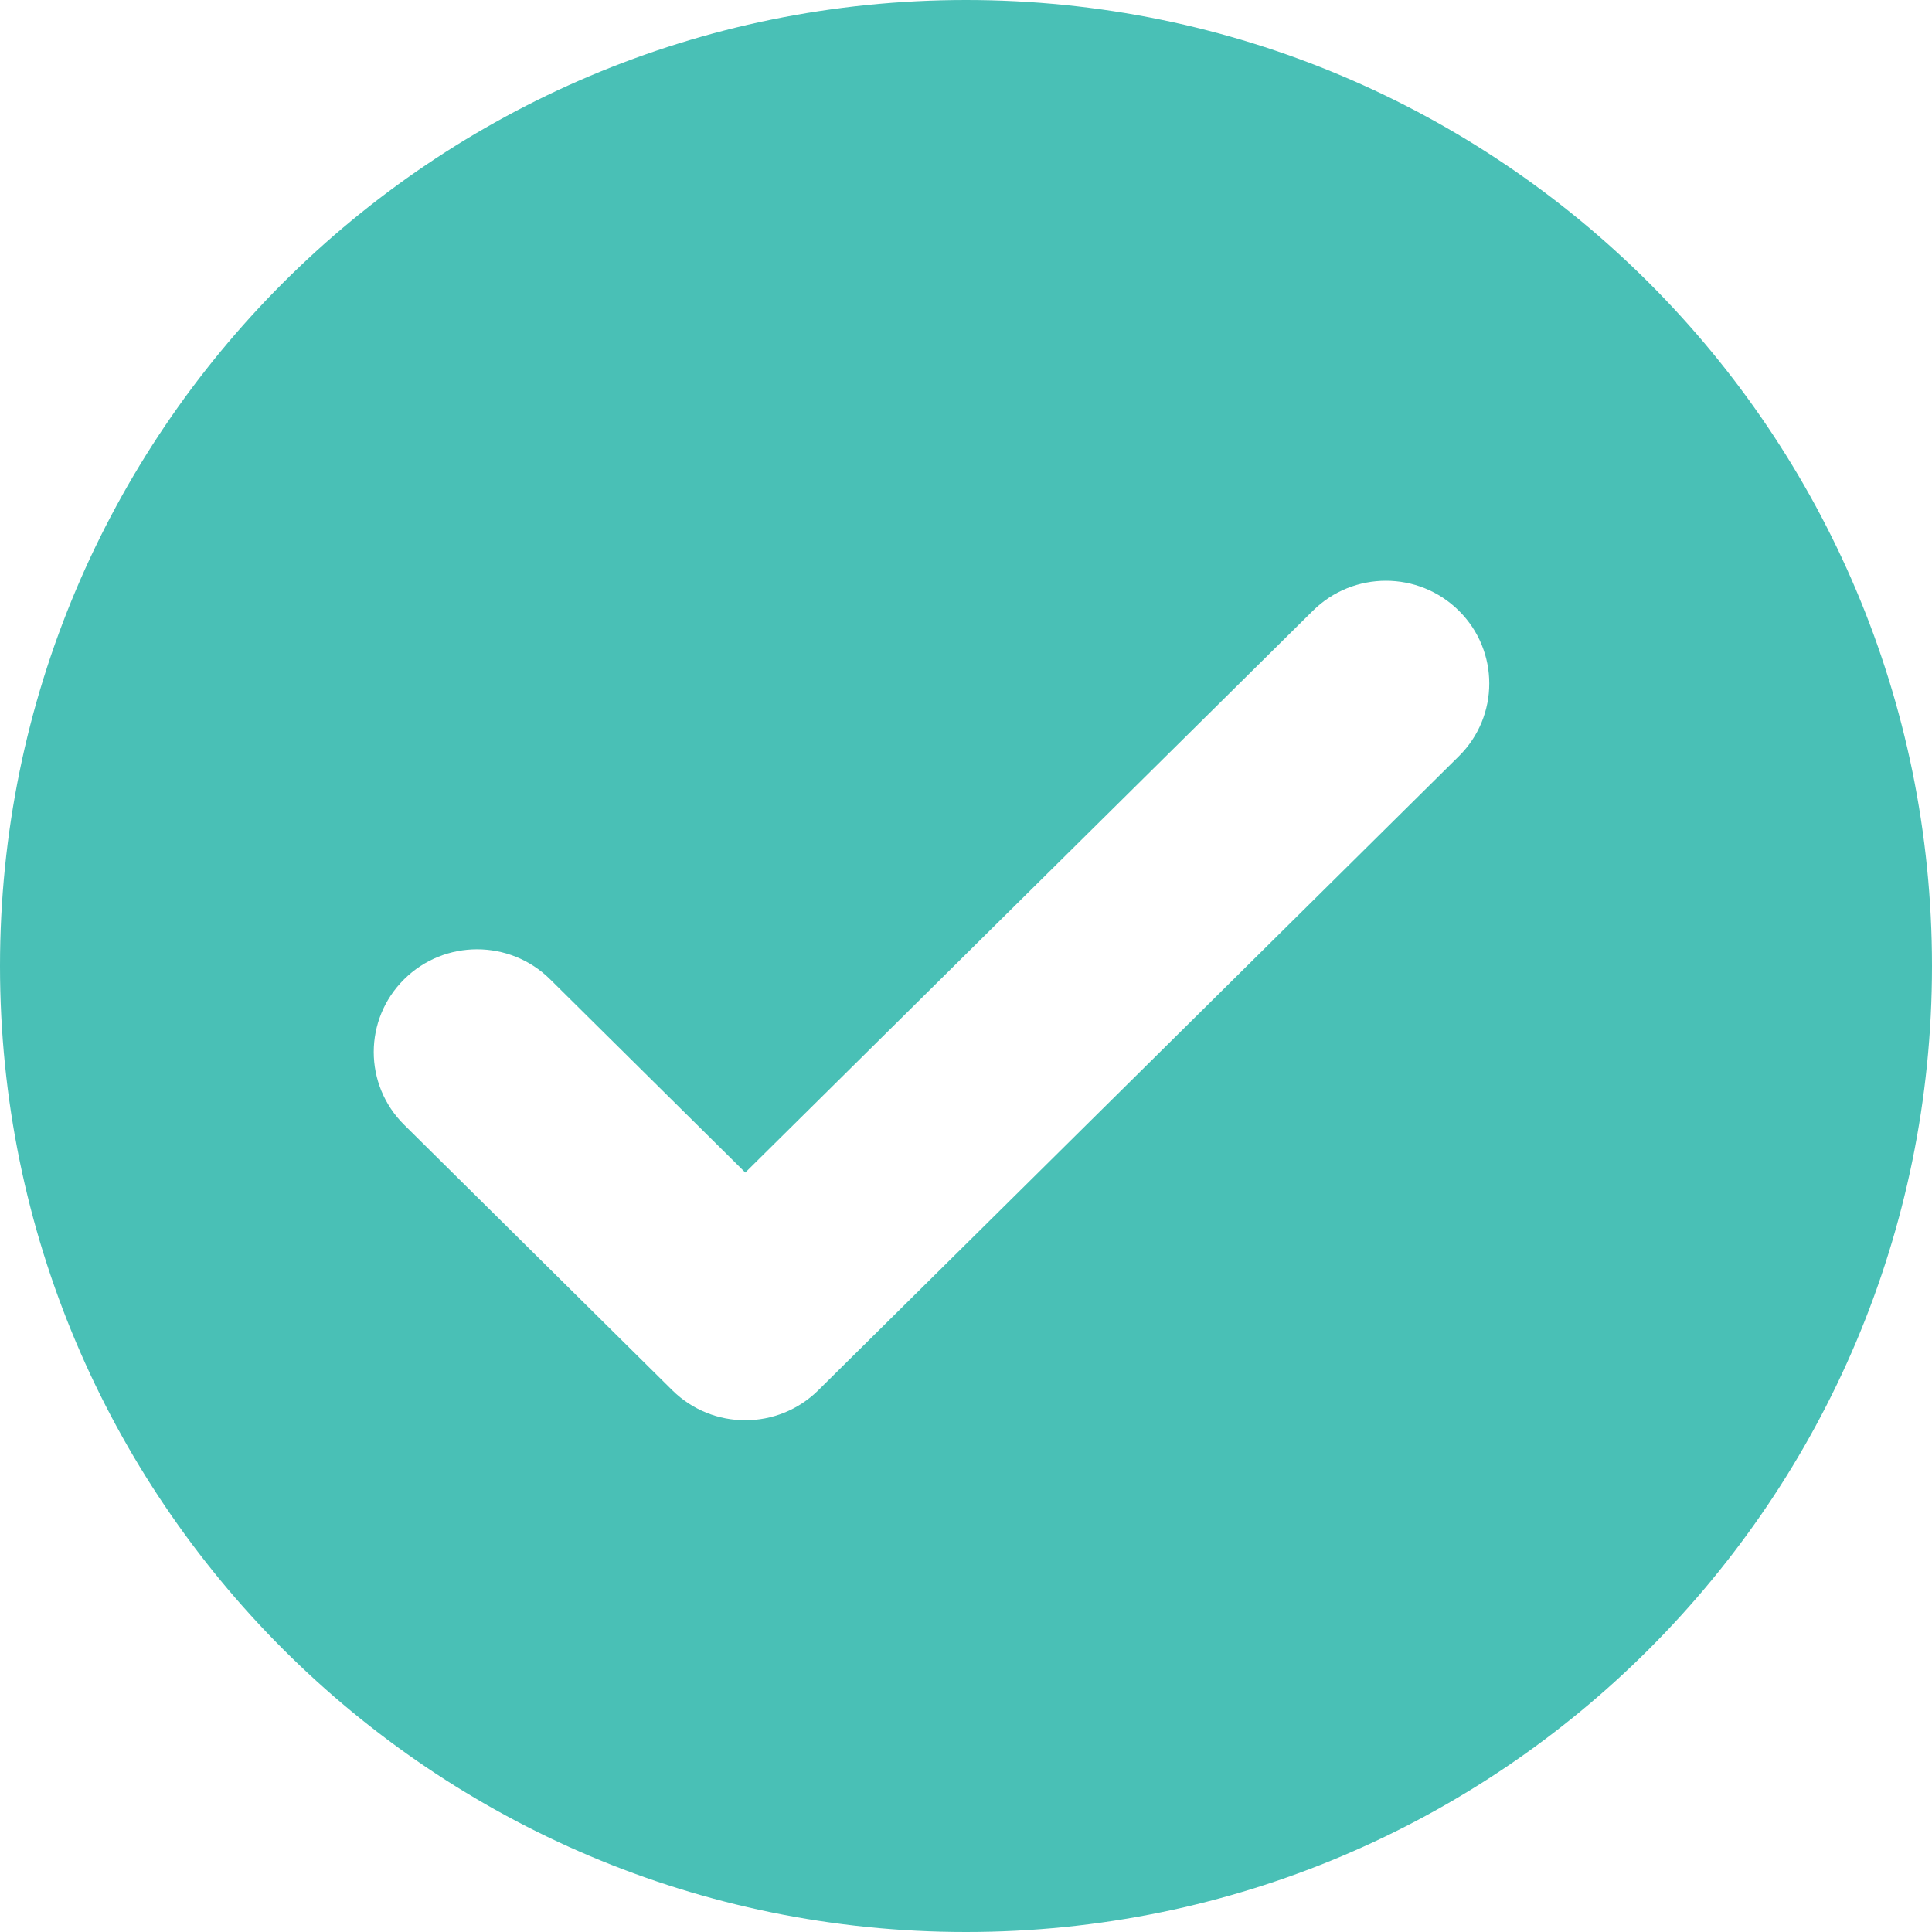 <svg width="21" height="21" viewBox="0 0 21 21" fill="none" xmlns="http://www.w3.org/2000/svg">
<g clip-path="url(#clip0_183_1297)">
<path d="M21 10.5C21 4.701 16.299 -0 10.5 -0C4.701 -0 0 4.701 0 10.5C0 16.299 4.701 21 10.5 21C16.299 21 21 16.299 21 10.5Z" fill="#49C0B6"/>
<g filter="url(#filter0_d_183_1297)">
<path d="M15.549 6.949C15.281 6.683 14.847 6.683 14.579 6.949L8.101 13.36L5.671 10.955C5.403 10.69 4.969 10.69 4.701 10.955C4.433 11.22 4.433 11.65 4.701 11.915L7.616 14.801C7.884 15.066 8.318 15.066 8.586 14.801L15.549 7.909C15.817 7.644 15.817 7.213 15.549 6.949Z" fill="white"/>
</g>
<g filter="url(#filter1_d_183_1297)">
<path fill-rule="evenodd" clip-rule="evenodd" d="M14.271 6.638C14.71 6.204 15.419 6.204 15.857 6.638C16.298 7.074 16.298 7.784 15.857 8.22L8.894 15.112C8.455 15.546 7.747 15.546 7.308 15.112L4.393 12.226C3.952 11.79 3.952 11.08 4.393 10.644M14.271 6.638L8.101 12.745L5.979 10.644C5.979 10.644 5.979 10.644 5.979 10.644C5.54 10.21 4.831 10.21 4.393 10.644M15.242 7.26C15.144 7.163 14.985 7.163 14.887 7.26L8.101 13.976L5.363 11.266C5.265 11.169 5.106 11.169 5.008 11.266C4.914 11.36 4.914 11.511 5.008 11.604L7.924 14.49C8.021 14.586 8.181 14.586 8.278 14.49L15.242 7.598C15.336 7.505 15.336 7.353 15.242 7.26Z" fill="white"/>
</g>
</g>
<defs>
<filter id="filter0_d_183_1297" x="1" y="3.25" width="18.25" height="15.25" filterUnits="userSpaceOnUse" color-interpolation-filters="sRGB">
<feFlood flood-opacity="0" result="BackgroundImageFix"/>
<feColorMatrix in="SourceAlpha" type="matrix" values="0 0 0 0 0 0 0 0 0 0 0 0 0 0 0 0 0 0 127 0" result="hardAlpha"/>
<feOffset/>
<feGaussianBlur stdDeviation="1.75"/>
<feColorMatrix type="matrix" values="0 0 0 0 1 0 0 0 0 1 0 0 0 0 1 0 0 0 0.268 0"/>
<feBlend mode="normal" in2="BackgroundImageFix" result="effect1_dropShadow_183_1297"/>
<feBlend mode="normal" in="SourceGraphic" in2="effect1_dropShadow_183_1297" result="shape"/>
</filter>
<filter id="filter1_d_183_1297" x="0.562" y="2.812" width="19.125" height="16.125" filterUnits="userSpaceOnUse" color-interpolation-filters="sRGB">
<feFlood flood-opacity="0" result="BackgroundImageFix"/>
<feColorMatrix in="SourceAlpha" type="matrix" values="0 0 0 0 0 0 0 0 0 0 0 0 0 0 0 0 0 0 127 0" result="hardAlpha"/>
<feOffset/>
<feGaussianBlur stdDeviation="1.75"/>
<feColorMatrix type="matrix" values="0 0 0 0 1 0 0 0 0 1 0 0 0 0 1 0 0 0 0.268 0"/>
<feBlend mode="normal" in2="BackgroundImageFix" result="effect1_dropShadow_183_1297"/>
<feBlend mode="normal" in="SourceGraphic" in2="effect1_dropShadow_183_1297" result="shape"/>
</filter>
<clipPath id="clip0_183_1297">
<rect width="21" height="21" fill="white"/>
</clipPath>
</defs>
</svg>
